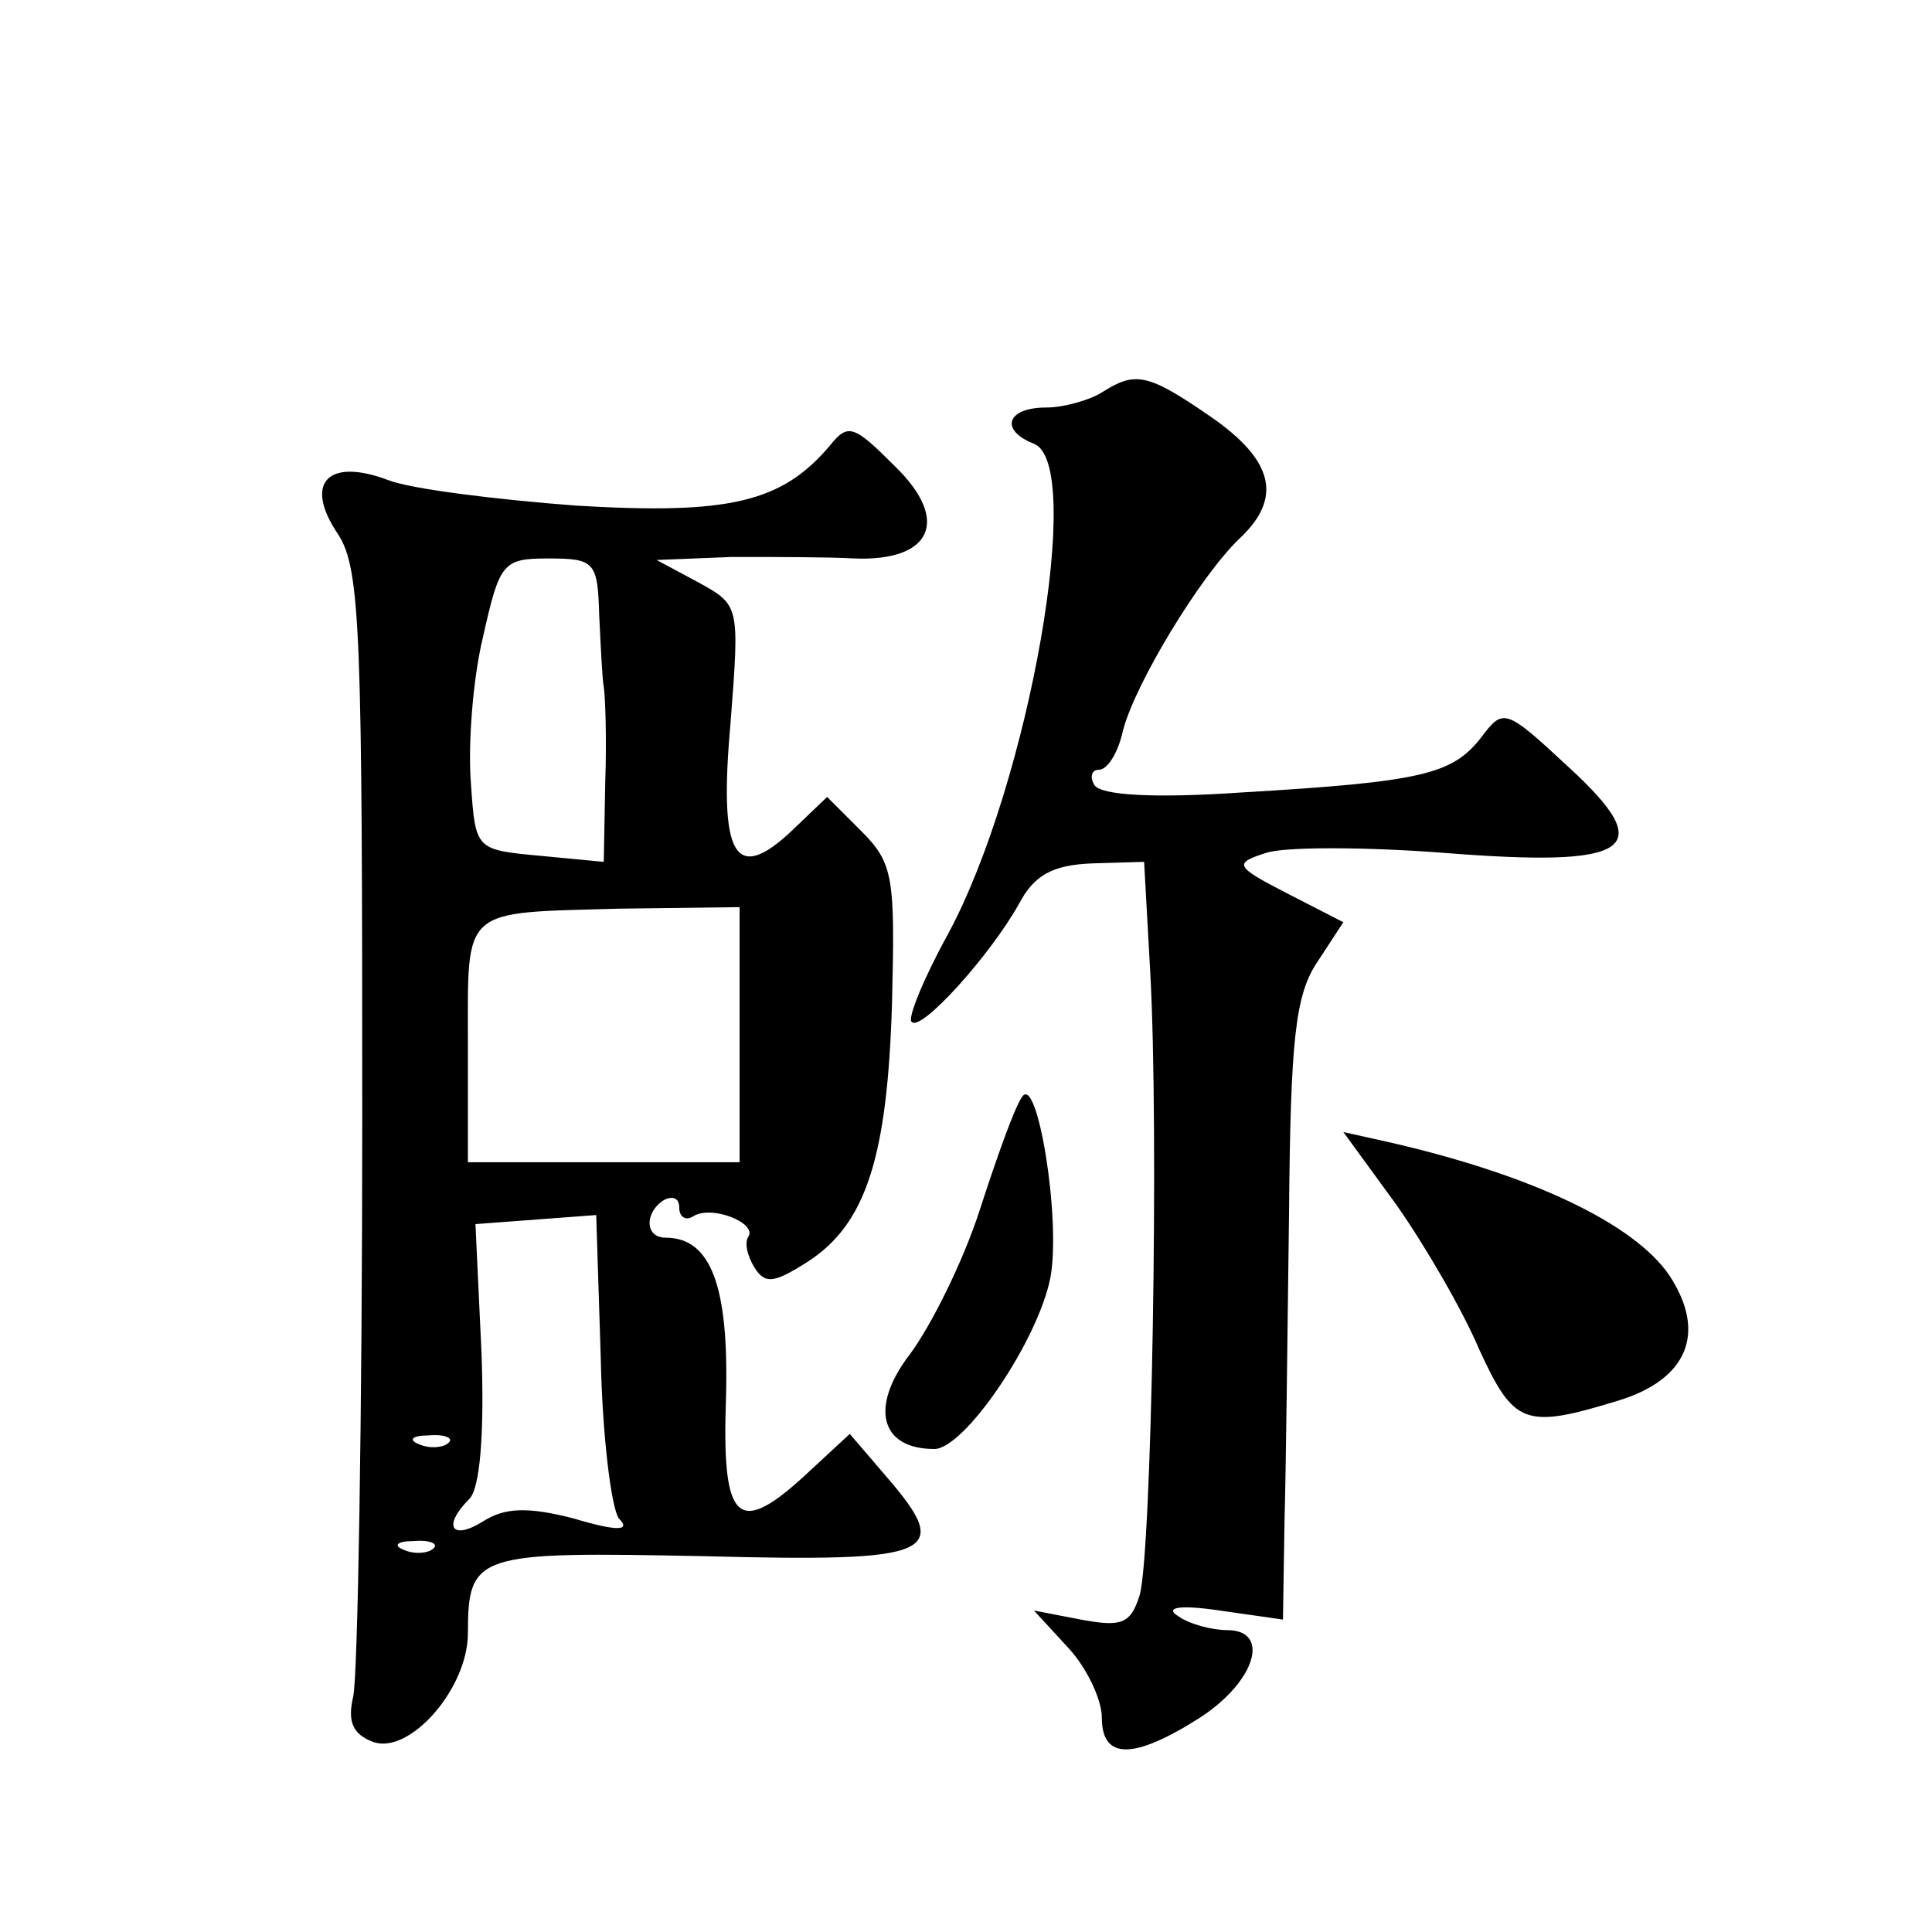 <?xml version="1.0" standalone="no"?>
<!DOCTYPE svg PUBLIC "-//W3C//DTD SVG 20010904//EN"
 "http://www.w3.org/TR/2001/REC-SVG-20010904/DTD/svg10.dtd">
<svg version="1.0" xmlns="http://www.w3.org/2000/svg"
 width="128pt" height="128pt" viewBox="0 0 128 128"
 preserveAspectRatio="xMidYMid meet">
<g transform="translate(0,128) scale(0.1,-0.1)"
fill="#0" stroke="none">
<path d="M730 1020 c-8 -5 -25 -10 -37 -10 -26 0 -31 -15 -8 -24 34 -13 -3 -225
-57 -325 -16 -29 -27 -56 -24 -58 6 -7 52 44 71 78 10 19 22 26 49 27 l34 1 4 -72
c6 -105 1 -388 -7 -414 -6 -19 -12 -21 -39 -16 l-31 6 23 -25 c12 -13 22 -34 22
-46 0 -28 21 -28 65 0 37 24 47 58 18 58 -10 0 -25 4 -32 9 -10 6 0 8 27 4 l42
-6 1 64 c1 35 2 127 3 204 1 116 4 146 19 168 l17 26 -37 19 c-35 18 -36 20 -14
27 12 4 65 4 117 0 126 -10 143 2 83 57 -42 39 -43 39 -58 19 -19 -24 -39 -29 -158
-36 -58 -4 -94 -2 -98 5 -3 5 -2 10 3 10 6 0 13 12 16 26 8 31 51 102 77 127 29
27 23 52 -19 81 -42 29 -50 30 -72 16z M550 985 c-32 -38 -67 -46 -168 -40 -53
4 -110 11 -125 17 -40 15 -56 -2 -33 -36 15 -23 16 -66 16 -387 0 -198 -3 -371
-6 -383 -4 -17 0 -25 13 -30 24 -9 63 35 63 72 0 53 6 54 156 51 154 -4 166 1 121
53 l-24 28 -27 -25 c-47 -44 -58 -35 -55 49 2 74 -10 106 -40 106 -14 0 -14 17
-1 25 6 3 10 1 10 -5 0 -6 4 -9 9 -6 12 8 42 -4 37 -13 -3 -4 -1 -13 4 -21 7 -11
13 -10 35 4 39 25 53 70 56 172 2 82 1 92 -20 113 l-23 23 -23 -22 c-38 -36 -49
-18 -41 71 6 78 6 78 -21 93 l-28 15 50 2 c28 0 64 0 81 -1 51 -2 64 25 27 61 -27
27 -31 29 -43 14z m-153 -113 c1 -20 2 -42 3 -47 1 -6 2 -34 1 -63 l-1 -53 -42
4 c-43 4 -43 4 -46 48 -2 24 1 68 8 97 11 49 13 52 43 52 31 0 33 -2 34 -38z m93
-277 l0 -85 -90 0 -90 0 0 79 c0 91 -5 86 101 89 l79 1 0 -84z m-80 -321 c8 -8
0 -9 -30 0 -31 8 -46 7 -60 -2 -21 -13 -27 -3 -9 15 7 7 10 43 8 97 l-4 85 40 3
40 3 3 -94 c1 -52 7 -100 12 -107z m-113 50 c-3 -3 -12 -4 -19 -1 -8 3 -5 6 6 6
11 1 17 -2 13 -5z m-10 -70 c-3 -3 -12 -4 -19 -1 -8 3 -5 6 6 6 11 1 17 -2 13 -5z
M677 553 c-5 -7 -17 -41 -28 -75 -11 -34 -32 -76 -46 -95 -27 -35 -20 -63 16 -63
20 0 69 72 77 114 7 39 -9 136 -19 119z M925 482 c19 -27 44 -70 55 -96 23 -50
30 -53 92 -34 46 14 59 45 34 83 -23 34 -91 67 -189 89 l-27 6 35 -48z"/>
</g>
</svg>
